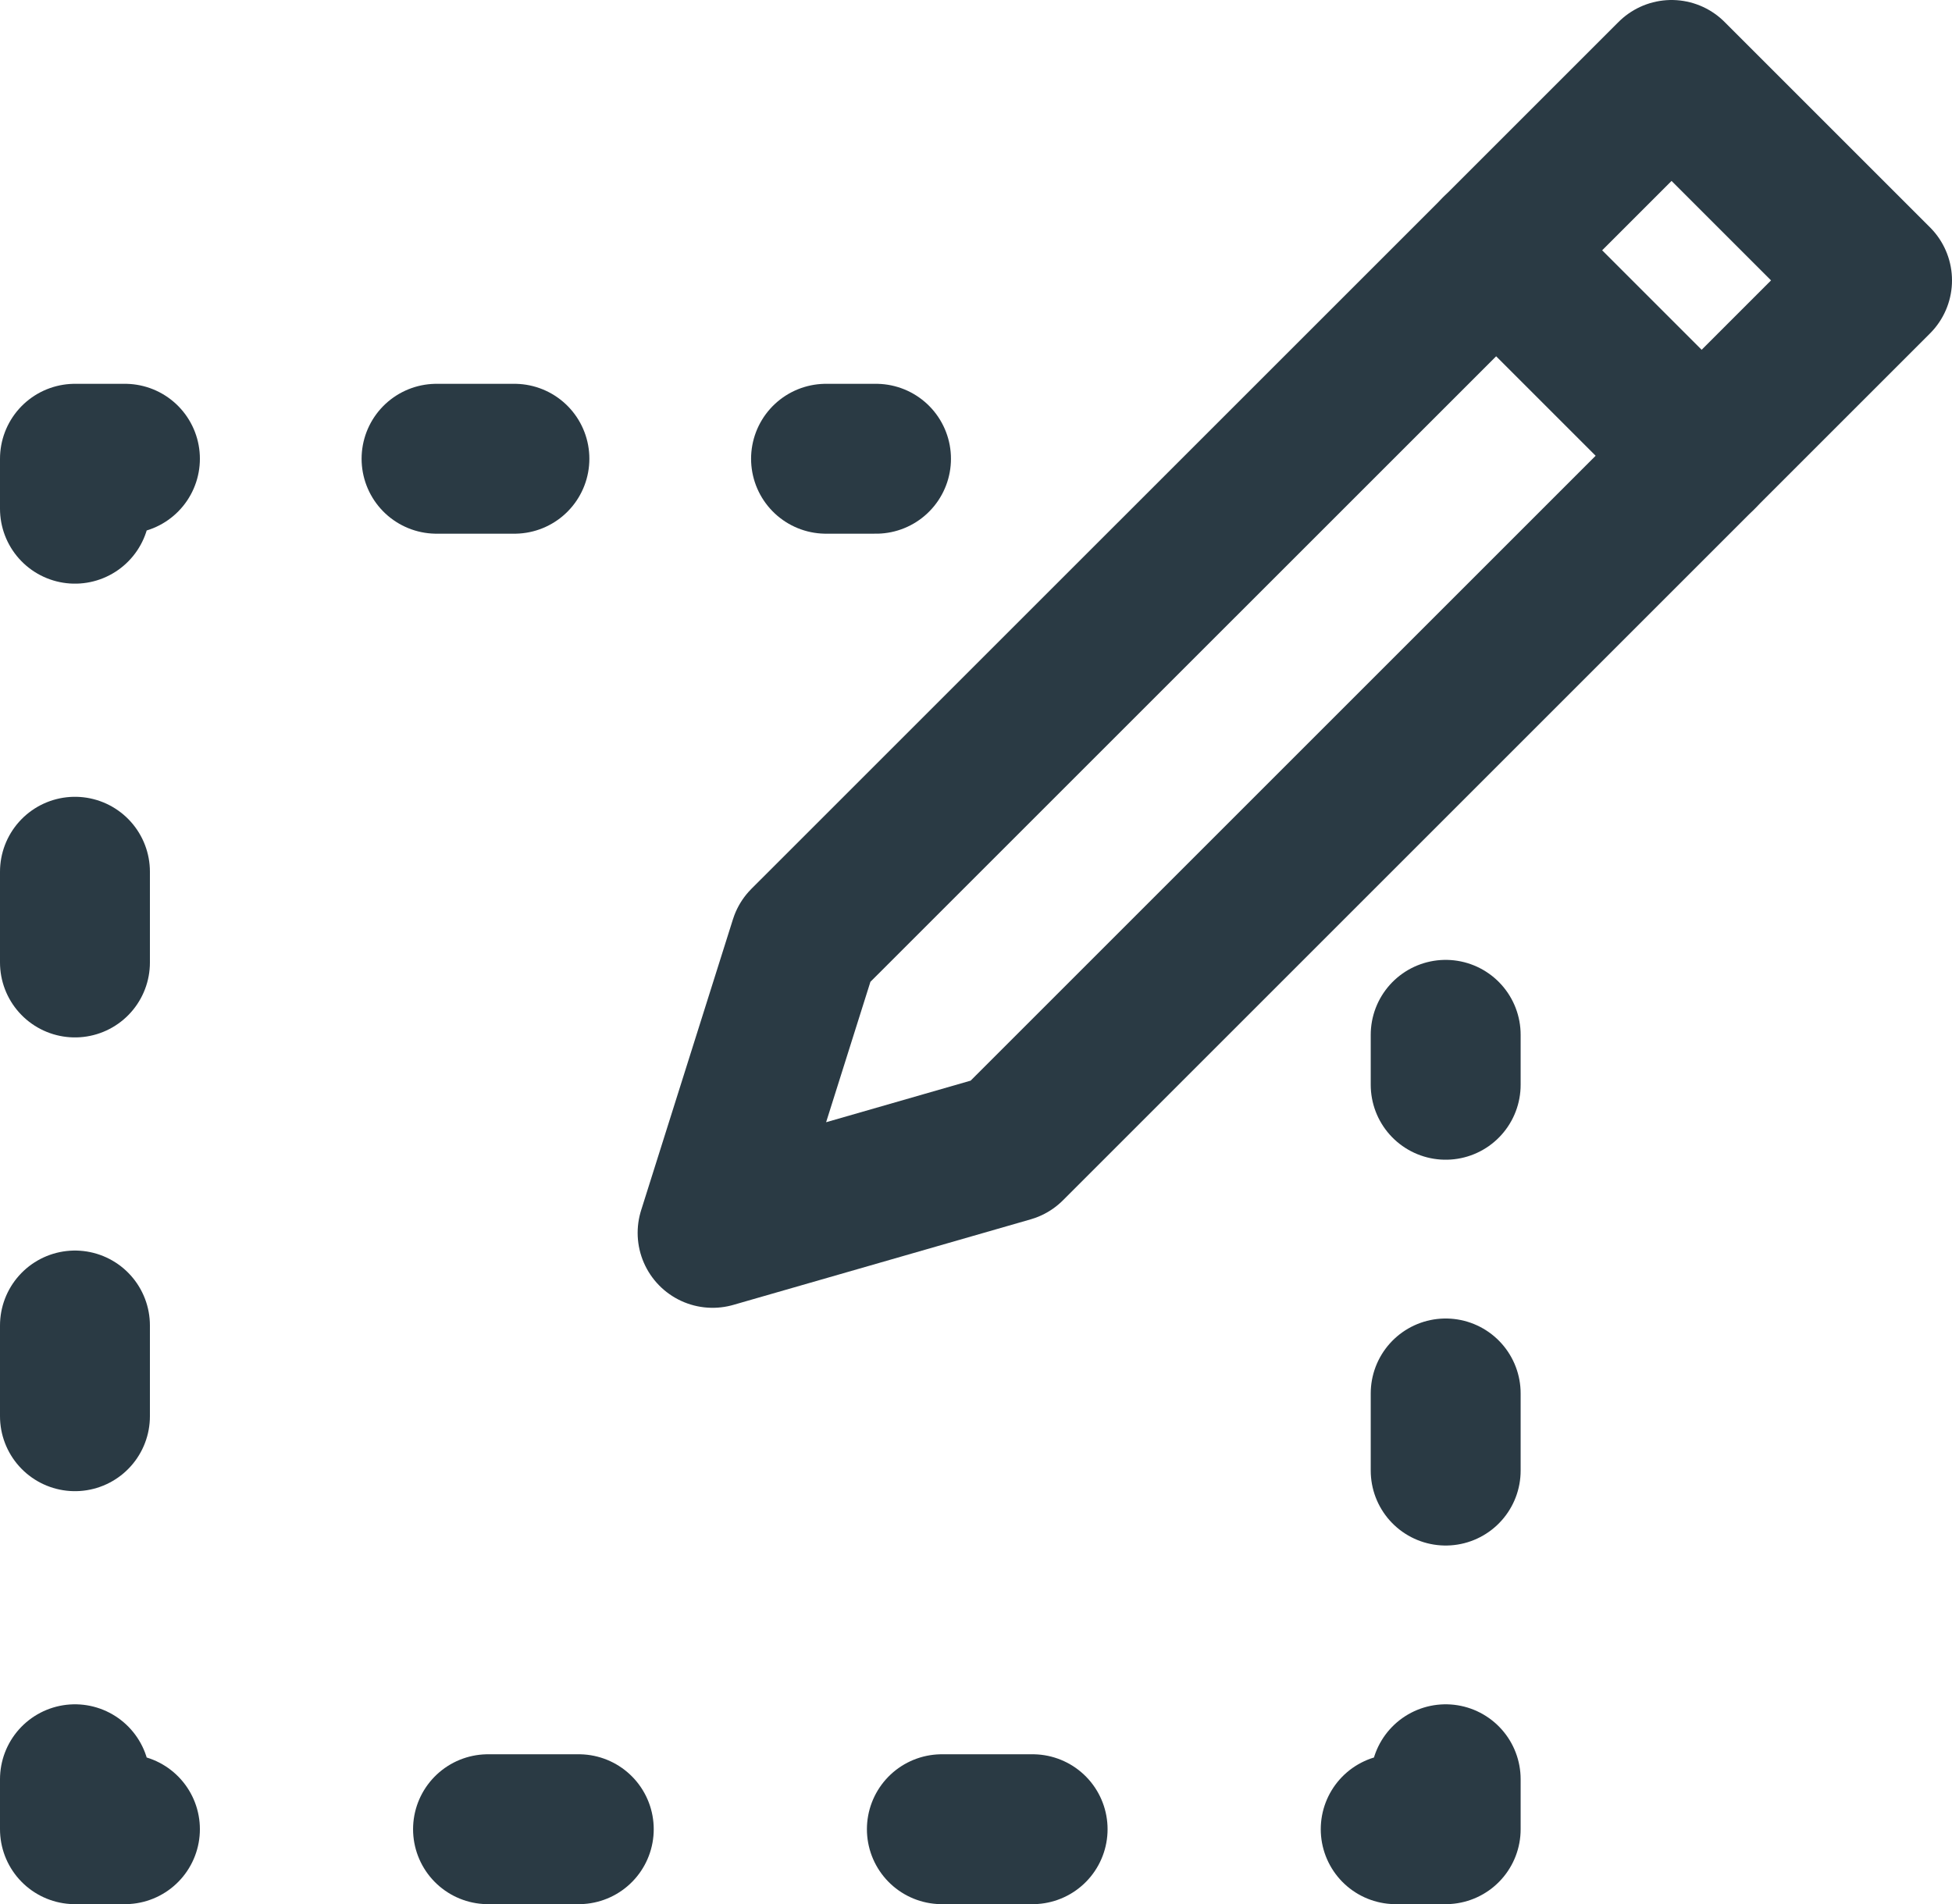 <?xml version="1.0" encoding="UTF-8"?>
<svg id="Layer_1" xmlns="http://www.w3.org/2000/svg" version="1.1" viewBox="0 0 195.31 190.56">
  <!-- Generator: Adobe Illustrator 30.0.0, SVG Export Plug-In . SVG Version: 2.1.1 Build 123)  -->
  <defs>
    <style>
      .st0, .st1, .st2, .st3 {
        fill: none;
        stroke: #2a3a44;
        stroke-linecap: round;
        stroke-linejoin: round;
        stroke-width: 15px;
      }

      .st1 {
        stroke-dasharray: 7.79 31.18;
      }

      .st2 {
        stroke-dasharray: 7.72 30.89;
      }

      .st3 {
        stroke-dasharray: 9.08 36.33;
      }
    </style>
  </defs>
  <polygon class="st0" points="101.05 114.82 71.3 123.38 80.49 94.25 149.7 25.05 170.26 45.61 101.05 114.82"/>
  <polyline class="st0" points="170.26 45.61 187.81 28.06 167.25 7.5 149.7 25.05"/>
  <line class="st0" x1="144.65" y1="103.56" x2="144.65" y2="108.56"/>
  <line class="st2" x1="144.65" y1="139.45" x2="144.65" y2="162.61"/>
  <polyline class="st0" points="144.65 178.06 144.65 183.06 139.65 183.06"/>
  <line class="st3" x1="103.32" y1="183.06" x2="30.66" y2="183.06"/>
  <polyline class="st0" points="12.5 183.06 7.5 183.06 7.5 178.06"/>
  <line class="st3" x1="7.5" y1="141.73" x2="7.5" y2="69.07"/>
  <polyline class="st0" points="7.5 50.91 7.5 45.91 12.5 45.91"/>
  <line class="st1" x1="43.68" y1="45.91" x2="67.06" y2="45.91"/>
  <line class="st0" x1="82.65" y1="45.91" x2="87.65" y2="45.91"/>
</svg>